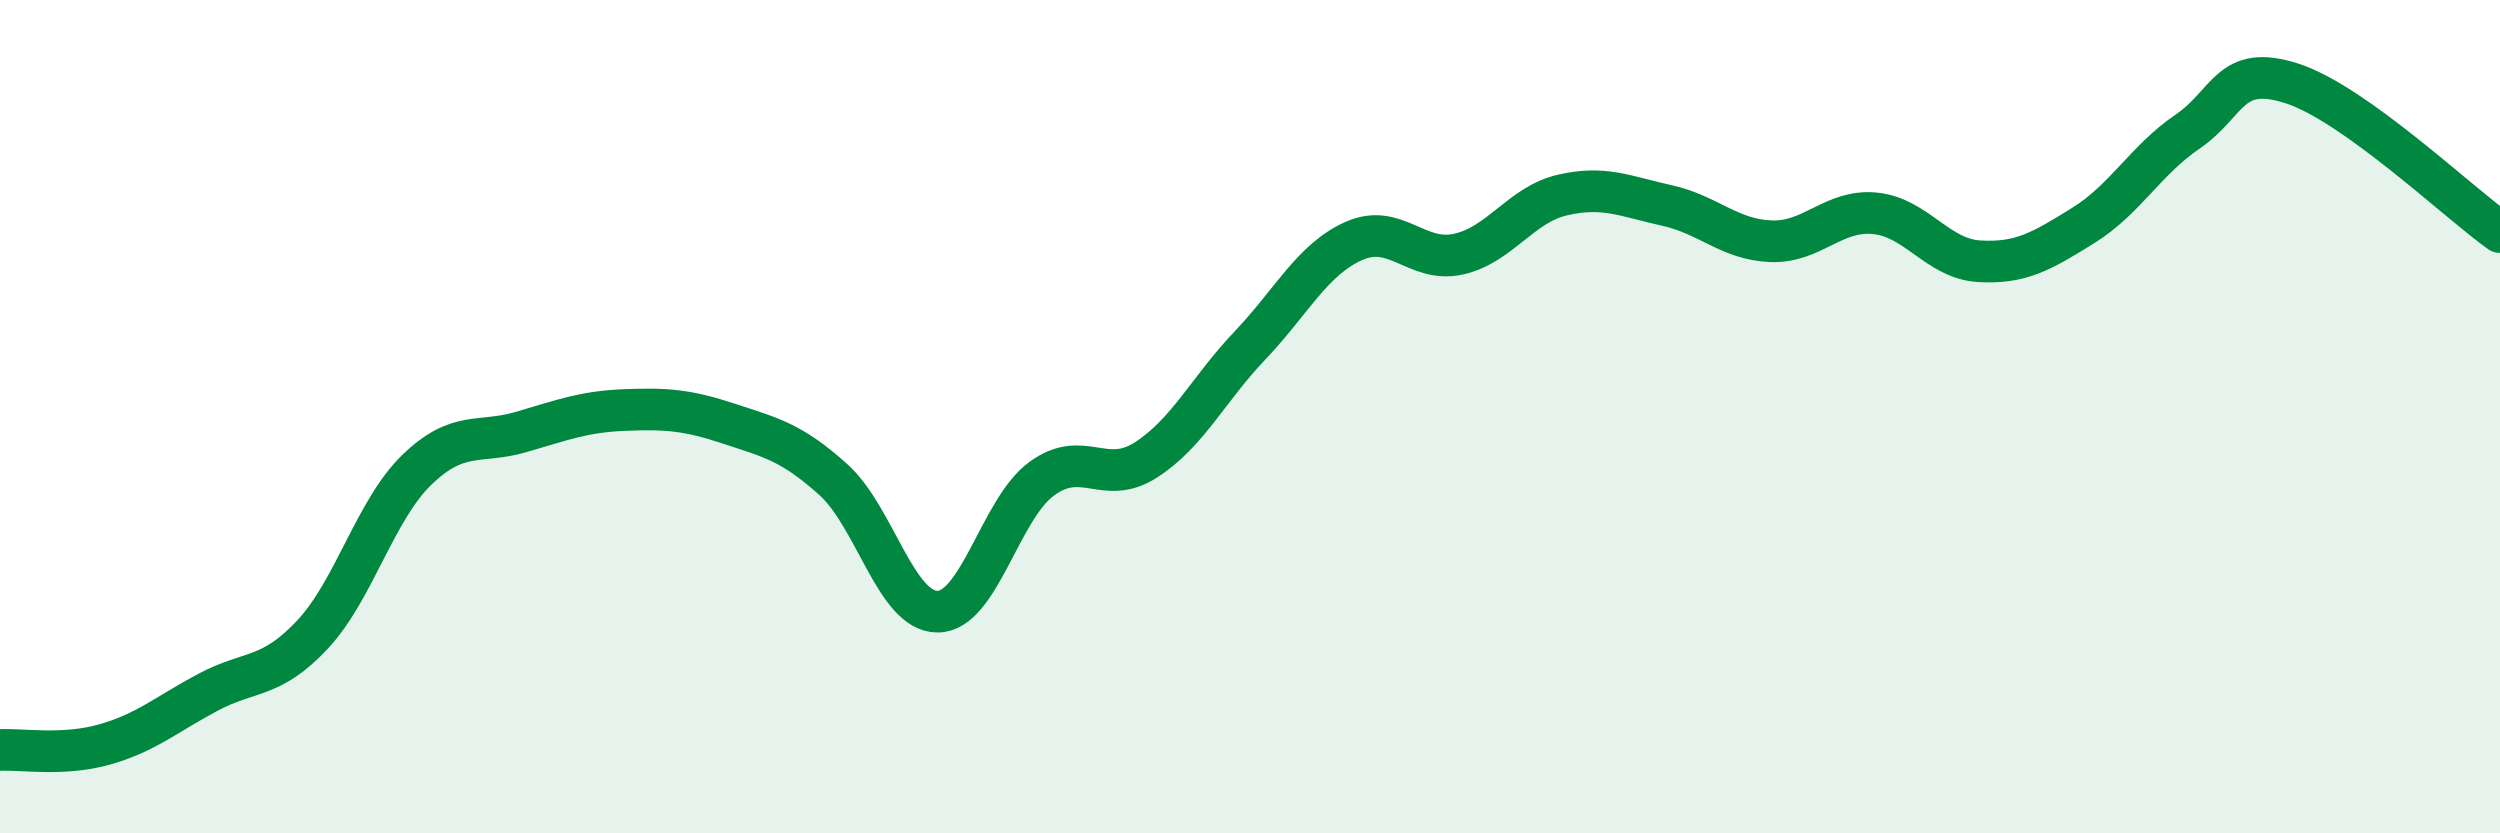 
    <svg width="60" height="20" viewBox="0 0 60 20" xmlns="http://www.w3.org/2000/svg">
      <path
        d="M 0,18 C 0.5,17.97 1.5,18.15 2.5,17.87 C 3.5,17.59 4,17.14 5,16.61 C 6,16.08 6.5,16.3 7.5,15.23 C 8.5,14.16 9,12.25 10,11.28 C 11,10.31 11.5,10.66 12.5,10.37 C 13.5,10.08 14,9.88 15,9.84 C 16,9.8 16.5,9.84 17.5,10.17 C 18.5,10.5 19,10.61 20,11.51 C 21,12.41 21.5,14.68 22.5,14.68 C 23.5,14.68 24,12.22 25,11.49 C 26,10.76 26.5,11.68 27.5,11.04 C 28.5,10.4 29,9.34 30,8.29 C 31,7.24 31.5,6.22 32.5,5.78 C 33.5,5.34 34,6.32 35,6.1 C 36,5.88 36.5,4.91 37.5,4.68 C 38.5,4.45 39,4.71 40,4.93 C 41,5.15 41.5,5.75 42.5,5.79 C 43.5,5.83 44,5.02 45,5.12 C 46,5.22 46.5,6.21 47.5,6.27 C 48.5,6.33 49,6.03 50,5.41 C 51,4.79 51.5,3.84 52.5,3.16 C 53.5,2.48 53.5,1.52 55,2 C 56.5,2.48 59,4.86 60,5.57L60 20L0 20Z"
        fill="#008740"
        opacity="0.1"
        stroke-linecap="round"
        stroke-linejoin="round"
      />
      <path
        d="M 0,18 C 0.5,17.97 1.5,18.15 2.5,17.87 C 3.5,17.59 4,17.14 5,16.61 C 6,16.08 6.5,16.3 7.5,15.23 C 8.5,14.16 9,12.25 10,11.28 C 11,10.31 11.5,10.66 12.5,10.37 C 13.5,10.08 14,9.88 15,9.84 C 16,9.8 16.5,9.84 17.5,10.17 C 18.5,10.5 19,10.61 20,11.51 C 21,12.41 21.5,14.68 22.5,14.68 C 23.5,14.68 24,12.22 25,11.49 C 26,10.76 26.5,11.68 27.5,11.04 C 28.5,10.4 29,9.34 30,8.29 C 31,7.24 31.5,6.22 32.5,5.78 C 33.5,5.34 34,6.32 35,6.1 C 36,5.88 36.5,4.91 37.5,4.68 C 38.5,4.45 39,4.71 40,4.93 C 41,5.15 41.5,5.75 42.5,5.79 C 43.5,5.83 44,5.02 45,5.12 C 46,5.22 46.5,6.21 47.5,6.27 C 48.5,6.33 49,6.03 50,5.41 C 51,4.79 51.5,3.84 52.5,3.16 C 53.5,2.48 53.5,1.52 55,2 C 56.5,2.48 59,4.86 60,5.57"
        stroke="#008740"
        stroke-width="1"
        fill="none"
        stroke-linecap="round"
        stroke-linejoin="round"
      />
    </svg>
  